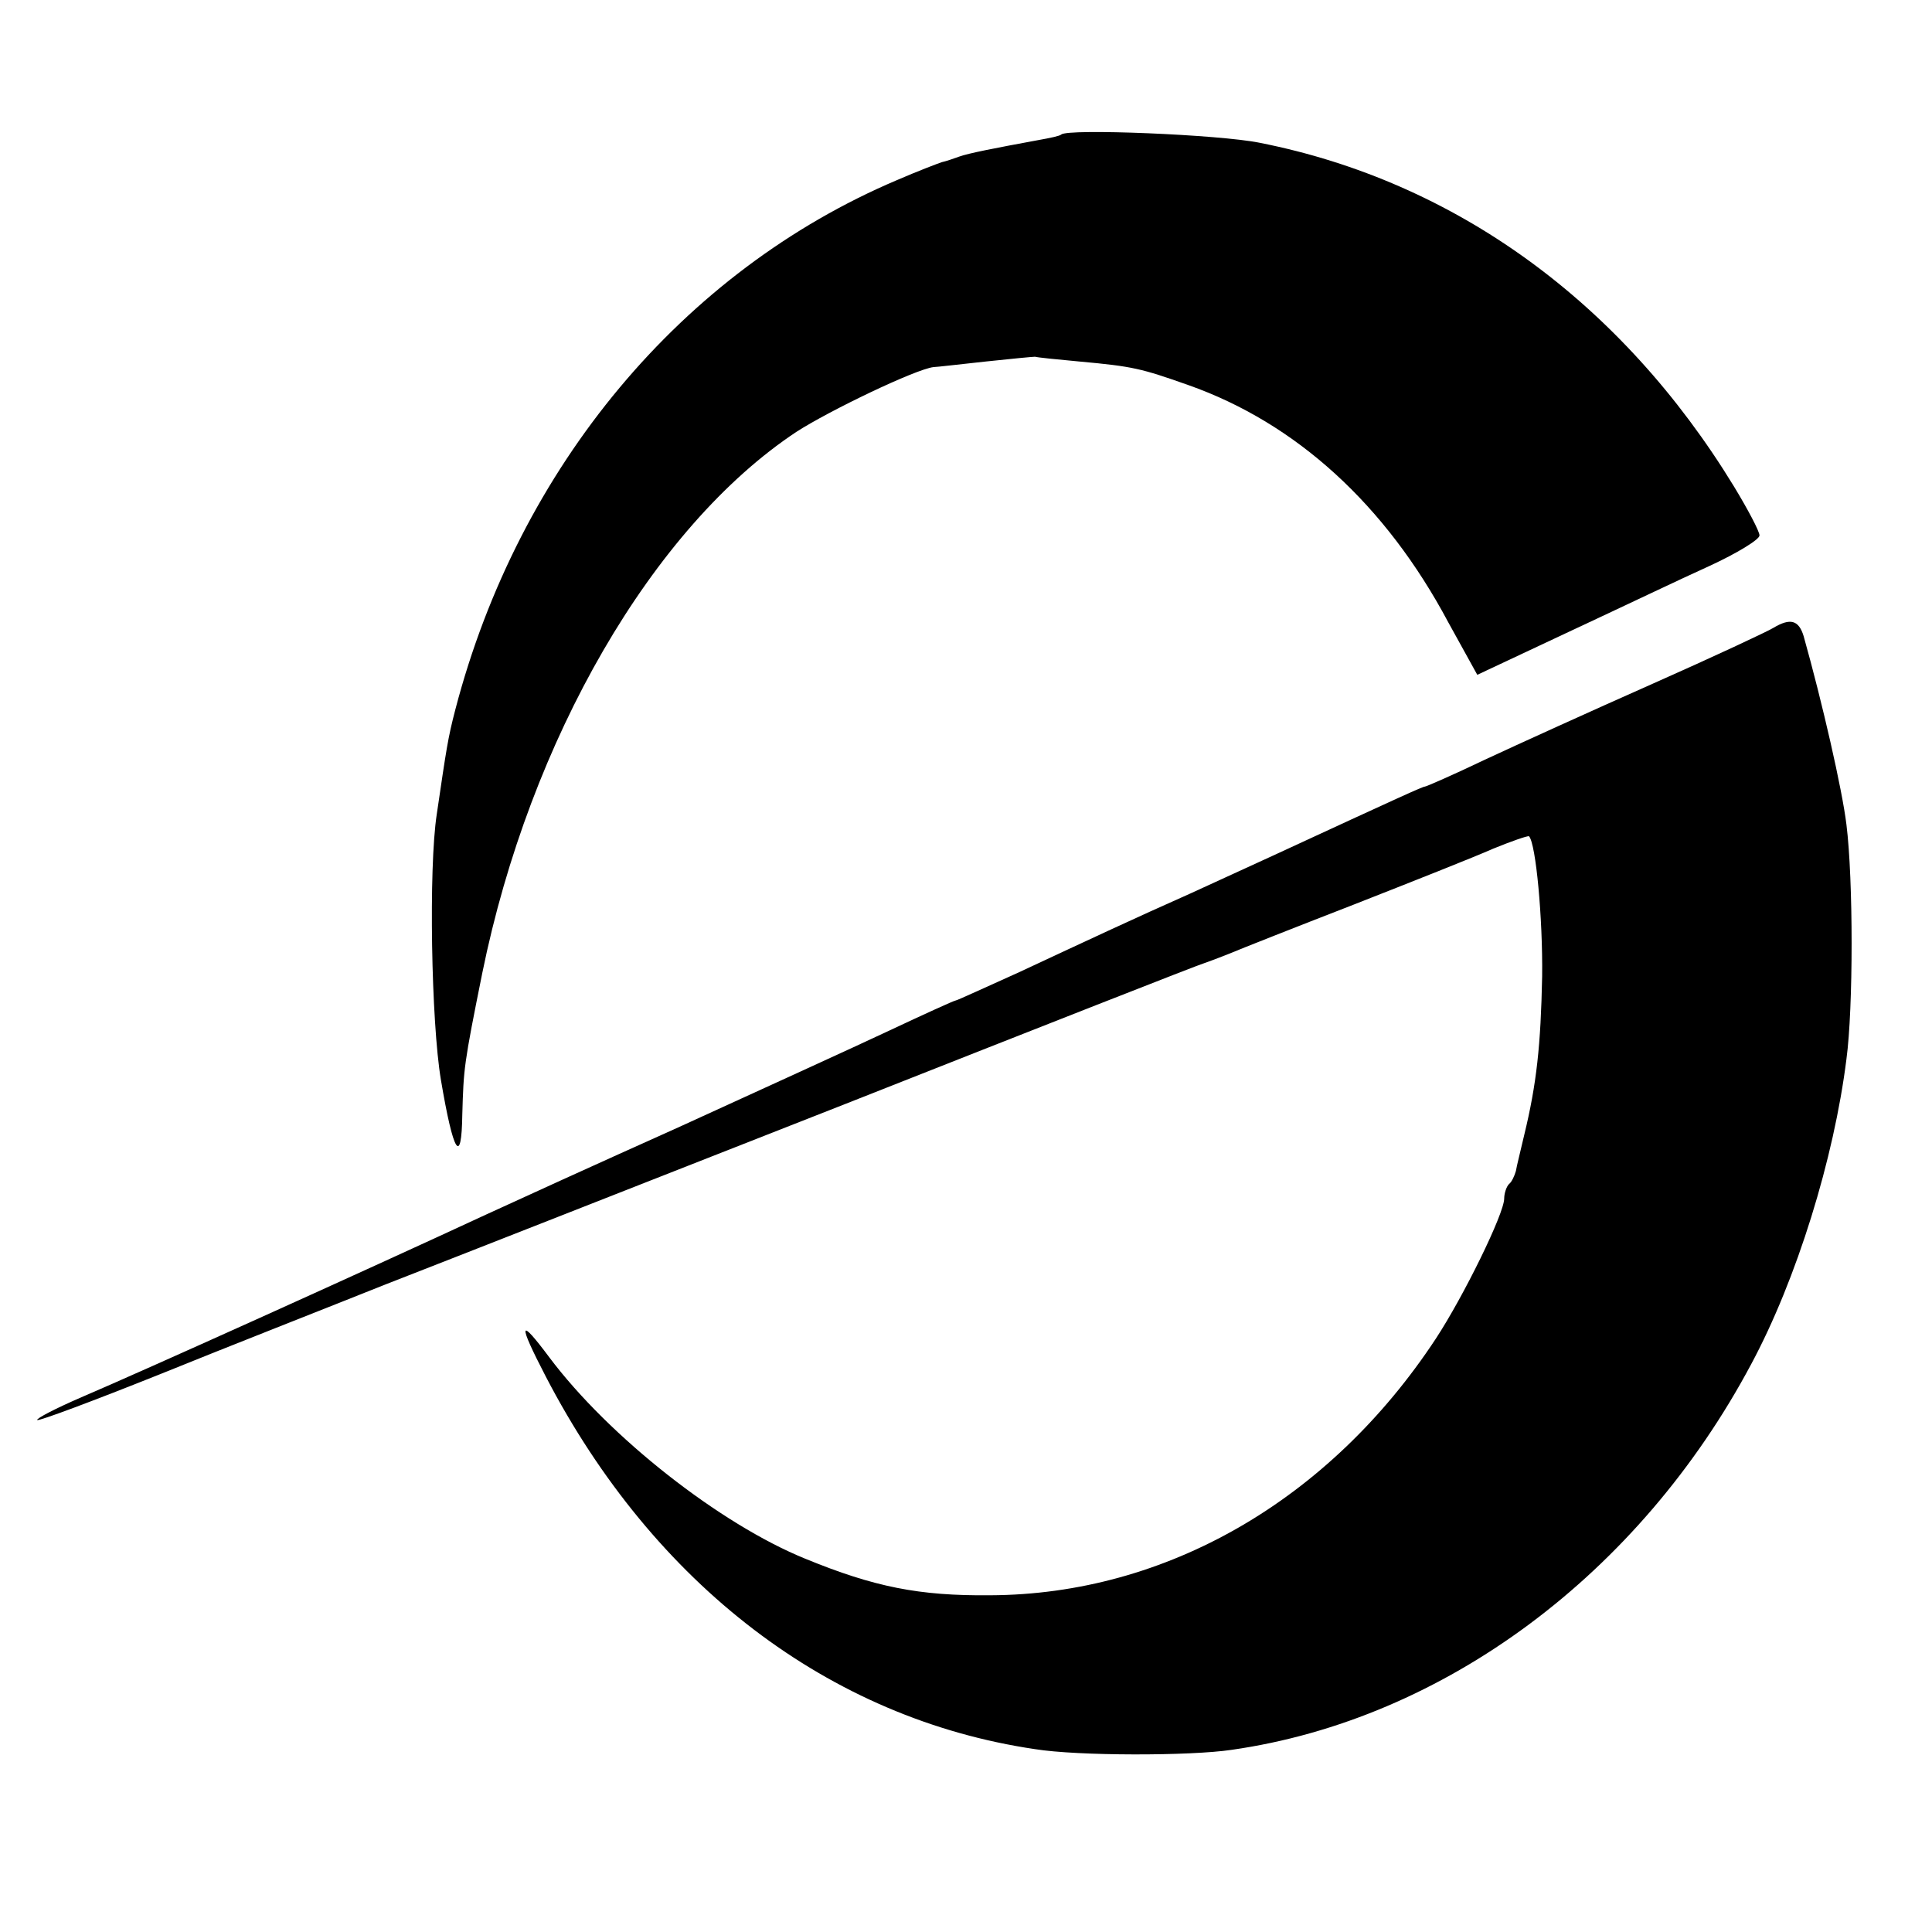 <?xml version="1.0" standalone="no"?>
<!DOCTYPE svg PUBLIC "-//W3C//DTD SVG 20010904//EN"
 "http://www.w3.org/TR/2001/REC-SVG-20010904/DTD/svg10.dtd">
<svg version="1.0" xmlns="http://www.w3.org/2000/svg"
 width="280pt" height="280pt" viewBox="0 0 280 280"
 preserveAspectRatio="xMidYMid meet">
<g transform="translate(0,280) scale(0.1,-0.1)"
fill="#000000" stroke="none">
<path d="M1538 2605 c-2 -2 -16 -5 -33 -8 -65 -12 -101 -19 -115 -24 -8 -3
-20 -7 -25 -8 -6 -2 -35 -13 -65 -26 -311 -132 -548 -415 -640 -767 -11 -42
-13 -57 -27 -152 -12 -78 -8 -302 6 -385 18 -107 30 -126 31 -50 2 67 2 71 29
205 69 339 247 646 455 784 48 31 173 91 199 94 4 0 38 4 75 8 37 4 69 7 72 7
3 -1 32 -4 65 -7 77 -7 89 -10 157 -34 156 -55 286 -173 377 -344 l42 -76 132
62 c73 34 165 78 205 96 39 18 72 38 72 44 0 6 -17 38 -37 71 -163 267 -404
442 -687 498 -58 12 -279 21 -288 12z"/>
<path d="M2570 1890 c-8 -5 -87 -42 -175 -81 -88 -39 -198 -89 -243 -110 -46
-22 -85 -39 -87 -39 -3 0 -34 -14 -220 -100 -33 -15 -87 -40 -120 -55 -81 -36
-143 -65 -248 -114 -49 -22 -90 -41 -92 -41 -2 0 -46 -20 -97 -44 -51 -24
-187 -86 -303 -139 -116 -52 -241 -109 -280 -127 -181 -84 -498 -227 -587
-265 -37 -16 -66 -31 -64 -33 2 -2 82 28 177 66 96 39 244 97 329 131 85 33
385 151 665 261 281 111 515 203 520 204 6 2 22 8 37 14 14 6 95 38 180 71 84
33 175 69 202 81 27 11 50 19 52 18 10 -11 20 -119 19 -203 -2 -100 -8 -156
-26 -230 -5 -22 -11 -45 -12 -52 -2 -7 -6 -16 -10 -19 -4 -4 -7 -14 -7 -21 0
-22 -59 -142 -99 -203 -154 -234 -391 -371 -646 -372 -103 -1 -168 12 -268 53
-123 50 -284 176 -371 292 -44 59 -46 51 -5 -28 157 -302 411 -496 709 -540
62 -10 225 -10 285 -1 308 44 591 255 753 559 66 123 120 298 138 442 10 74
10 260 0 340 -6 50 -35 177 -62 273 -7 23 -19 27 -44 12z"/>
</g>
</svg>
